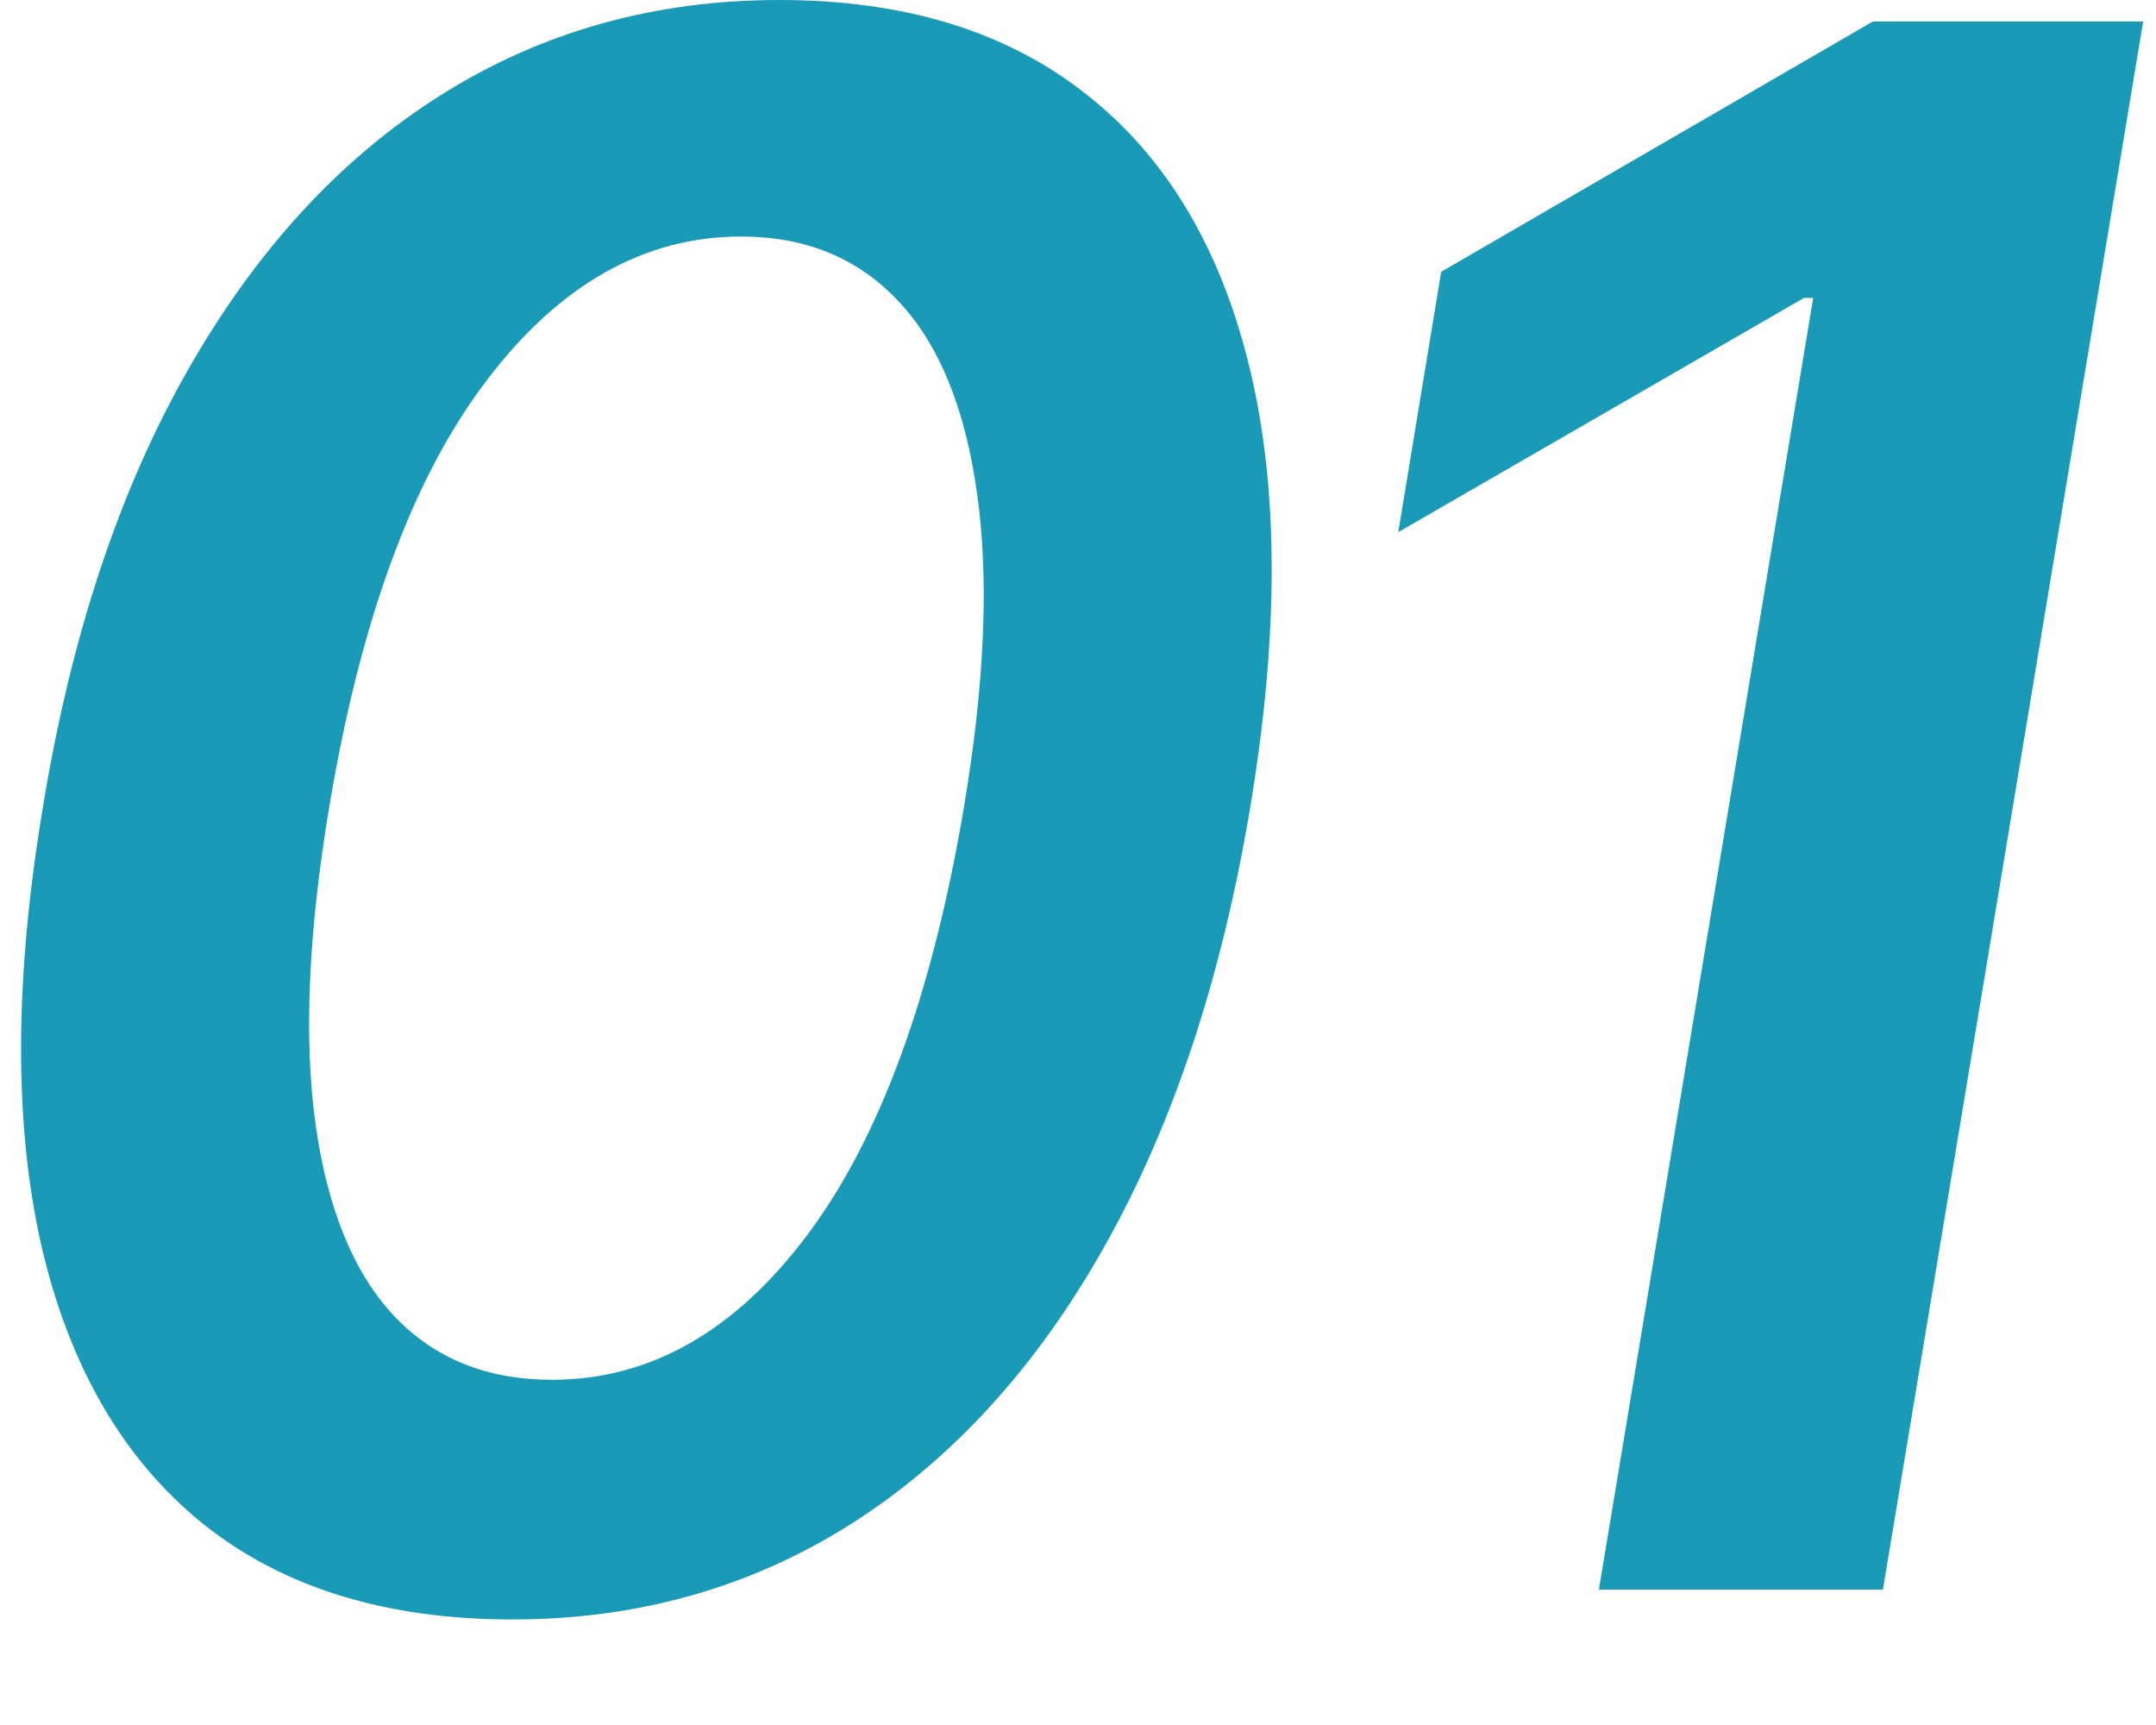 <?xml version="1.0" encoding="UTF-8"?> <svg xmlns="http://www.w3.org/2000/svg" width="20" height="16" viewBox="0 0 20 16" fill="none"><path d="M4.752 15.021C3.577 15.021 2.621 14.725 1.882 14.133C1.144 13.537 0.644 12.677 0.384 11.555C0.128 10.428 0.133 9.072 0.398 7.486C0.658 5.899 1.106 4.55 1.74 3.437C2.375 2.32 3.158 1.468 4.091 0.881C5.024 0.293 6.07 -0 7.23 -0C8.395 -0 9.347 0.293 10.085 0.881C10.829 1.468 11.333 2.32 11.598 3.437C11.863 4.55 11.863 5.899 11.598 7.486C11.333 9.072 10.883 10.428 10.249 11.555C9.619 12.677 8.835 13.537 7.898 14.133C6.965 14.725 5.916 15.021 4.752 15.021ZM5.121 12.798C6.03 12.798 6.821 12.348 7.493 11.449C8.165 10.549 8.648 9.228 8.942 7.486C9.136 6.33 9.176 5.36 9.063 4.574C8.954 3.788 8.712 3.196 8.338 2.798C7.964 2.396 7.476 2.194 6.875 2.194C5.971 2.194 5.18 2.644 4.503 3.544C3.826 4.439 3.343 5.753 3.054 7.486C2.86 8.65 2.817 9.628 2.926 10.419C3.035 11.205 3.277 11.799 3.651 12.201C4.025 12.599 4.515 12.798 5.121 12.798ZM19.881 0.199L17.467 14.744H14.832L16.82 2.763H16.735L12.971 4.936L13.369 2.521L17.374 0.199H19.881Z" fill="#199BB8"></path></svg> 